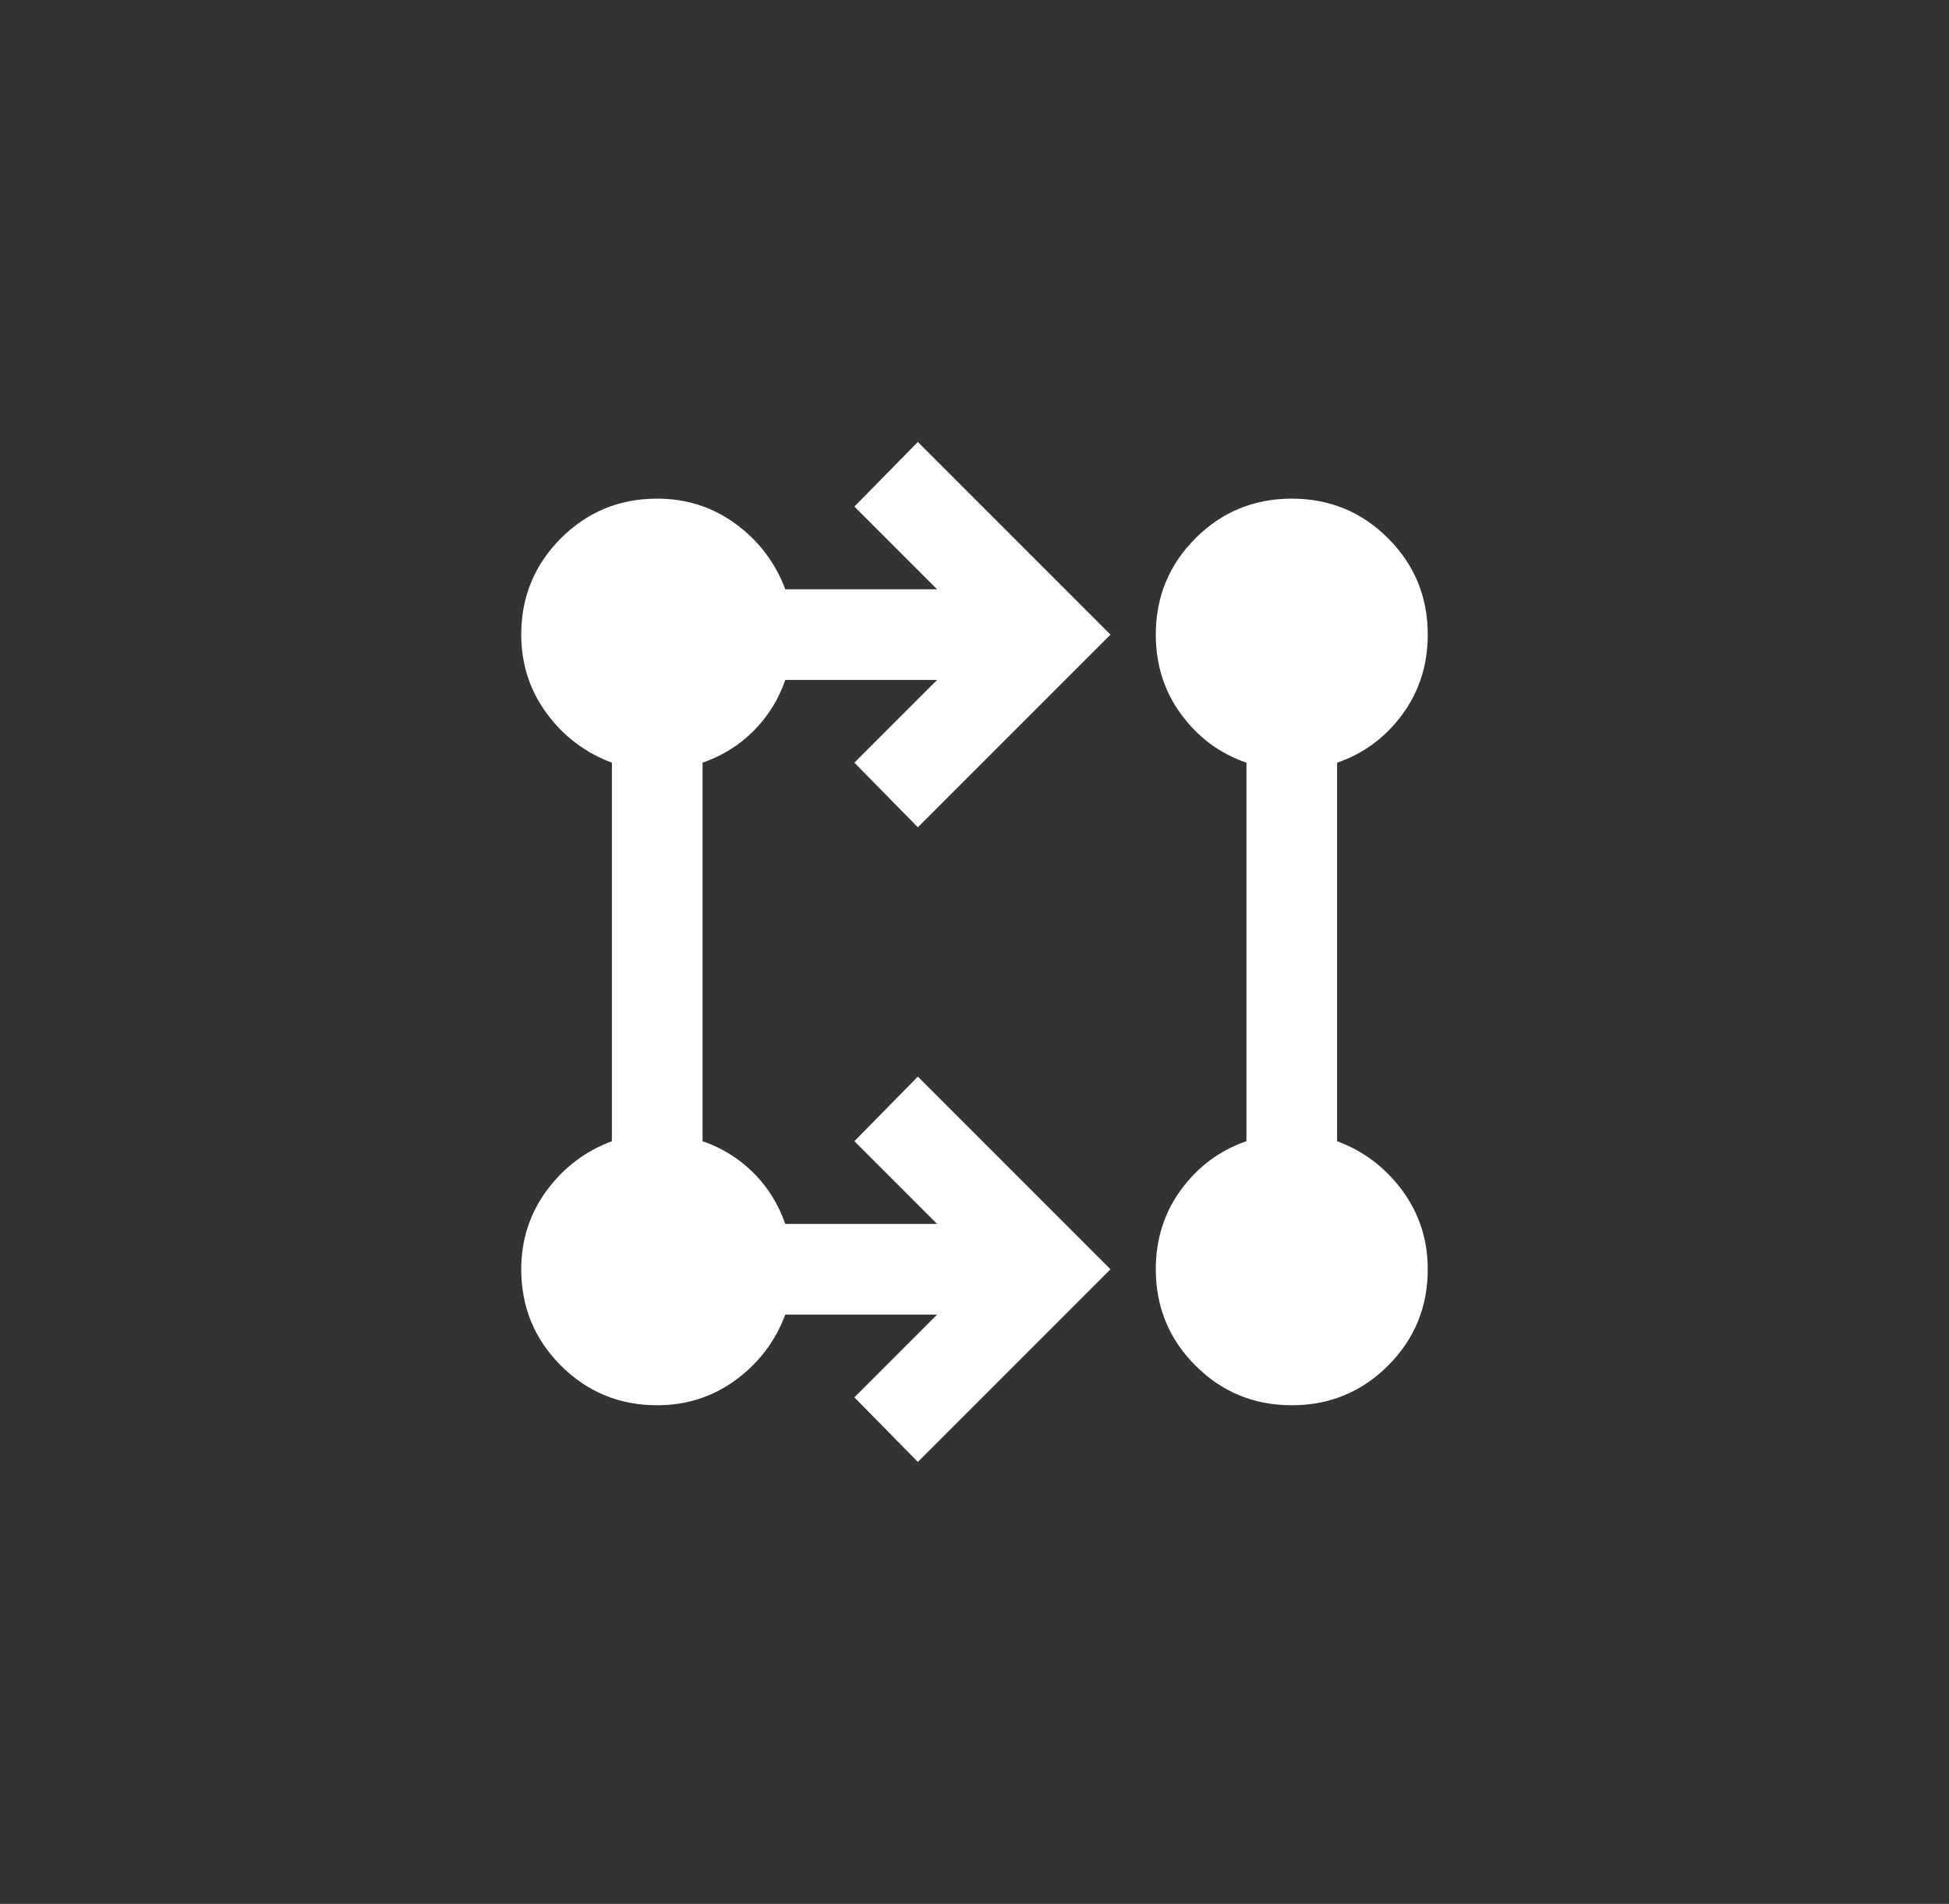 <svg xmlns="http://www.w3.org/2000/svg" width="43" height="42" viewBox="0 0 43 42" fill="none"><rect x="0" y="0" width="43" height="42" fill="#333333" stroke="none"/><mask id="mask0_235_30" style="mask-type:alpha" maskUnits="userSpaceOnUse" x="9" y="9" width="25" height="24"><rect x="9.5" y="9" width="24" height="24" fill="#D9D9D9"></rect></mask><g mask="url(#mask0_235_30)"><path d="M20.25 32.25L18.85 30.825L20.675 29H17.325C17.108 29.583 16.746 30.062 16.238 30.438C15.729 30.812 15.15 31 14.5 31C13.667 31 12.958 30.708 12.375 30.125C11.792 29.542 11.5 28.833 11.5 28C11.5 27.35 11.688 26.771 12.062 26.262C12.438 25.754 12.917 25.392 13.5 25.175V16.825C12.917 16.608 12.438 16.246 12.062 15.738C11.688 15.229 11.5 14.65 11.5 14C11.5 13.167 11.792 12.458 12.375 11.875C12.958 11.292 13.667 11 14.5 11C15.15 11 15.729 11.188 16.238 11.562C16.746 11.938 17.108 12.417 17.325 13H20.675L18.85 11.175L20.25 9.75L24.5 14L20.25 18.25L18.85 16.825L20.675 15H17.325C17.175 15.433 16.942 15.808 16.625 16.125C16.308 16.442 15.933 16.675 15.5 16.825V25.175C15.933 25.325 16.308 25.558 16.625 25.875C16.942 26.192 17.175 26.567 17.325 27H20.675L18.85 25.175L20.25 23.75L24.5 28L20.25 32.25ZM28.5 31C27.667 31 26.958 30.708 26.375 30.125C25.792 29.542 25.5 28.833 25.5 28C25.5 27.333 25.688 26.746 26.062 26.238C26.438 25.729 26.917 25.375 27.5 25.175V16.825C26.917 16.625 26.438 16.271 26.062 15.762C25.688 15.254 25.5 14.667 25.5 14C25.5 13.167 25.792 12.458 26.375 11.875C26.958 11.292 27.667 11 28.5 11C29.333 11 30.042 11.292 30.625 11.875C31.208 12.458 31.5 13.167 31.5 14C31.5 14.667 31.312 15.254 30.938 15.762C30.562 16.271 30.083 16.625 29.5 16.825V25.175C30.083 25.392 30.562 25.754 30.938 26.262C31.312 26.771 31.5 27.35 31.5 28C31.5 28.833 31.208 29.542 30.625 30.125C30.042 30.708 29.333 31 28.5 31Z" fill="white"></path></g></svg>